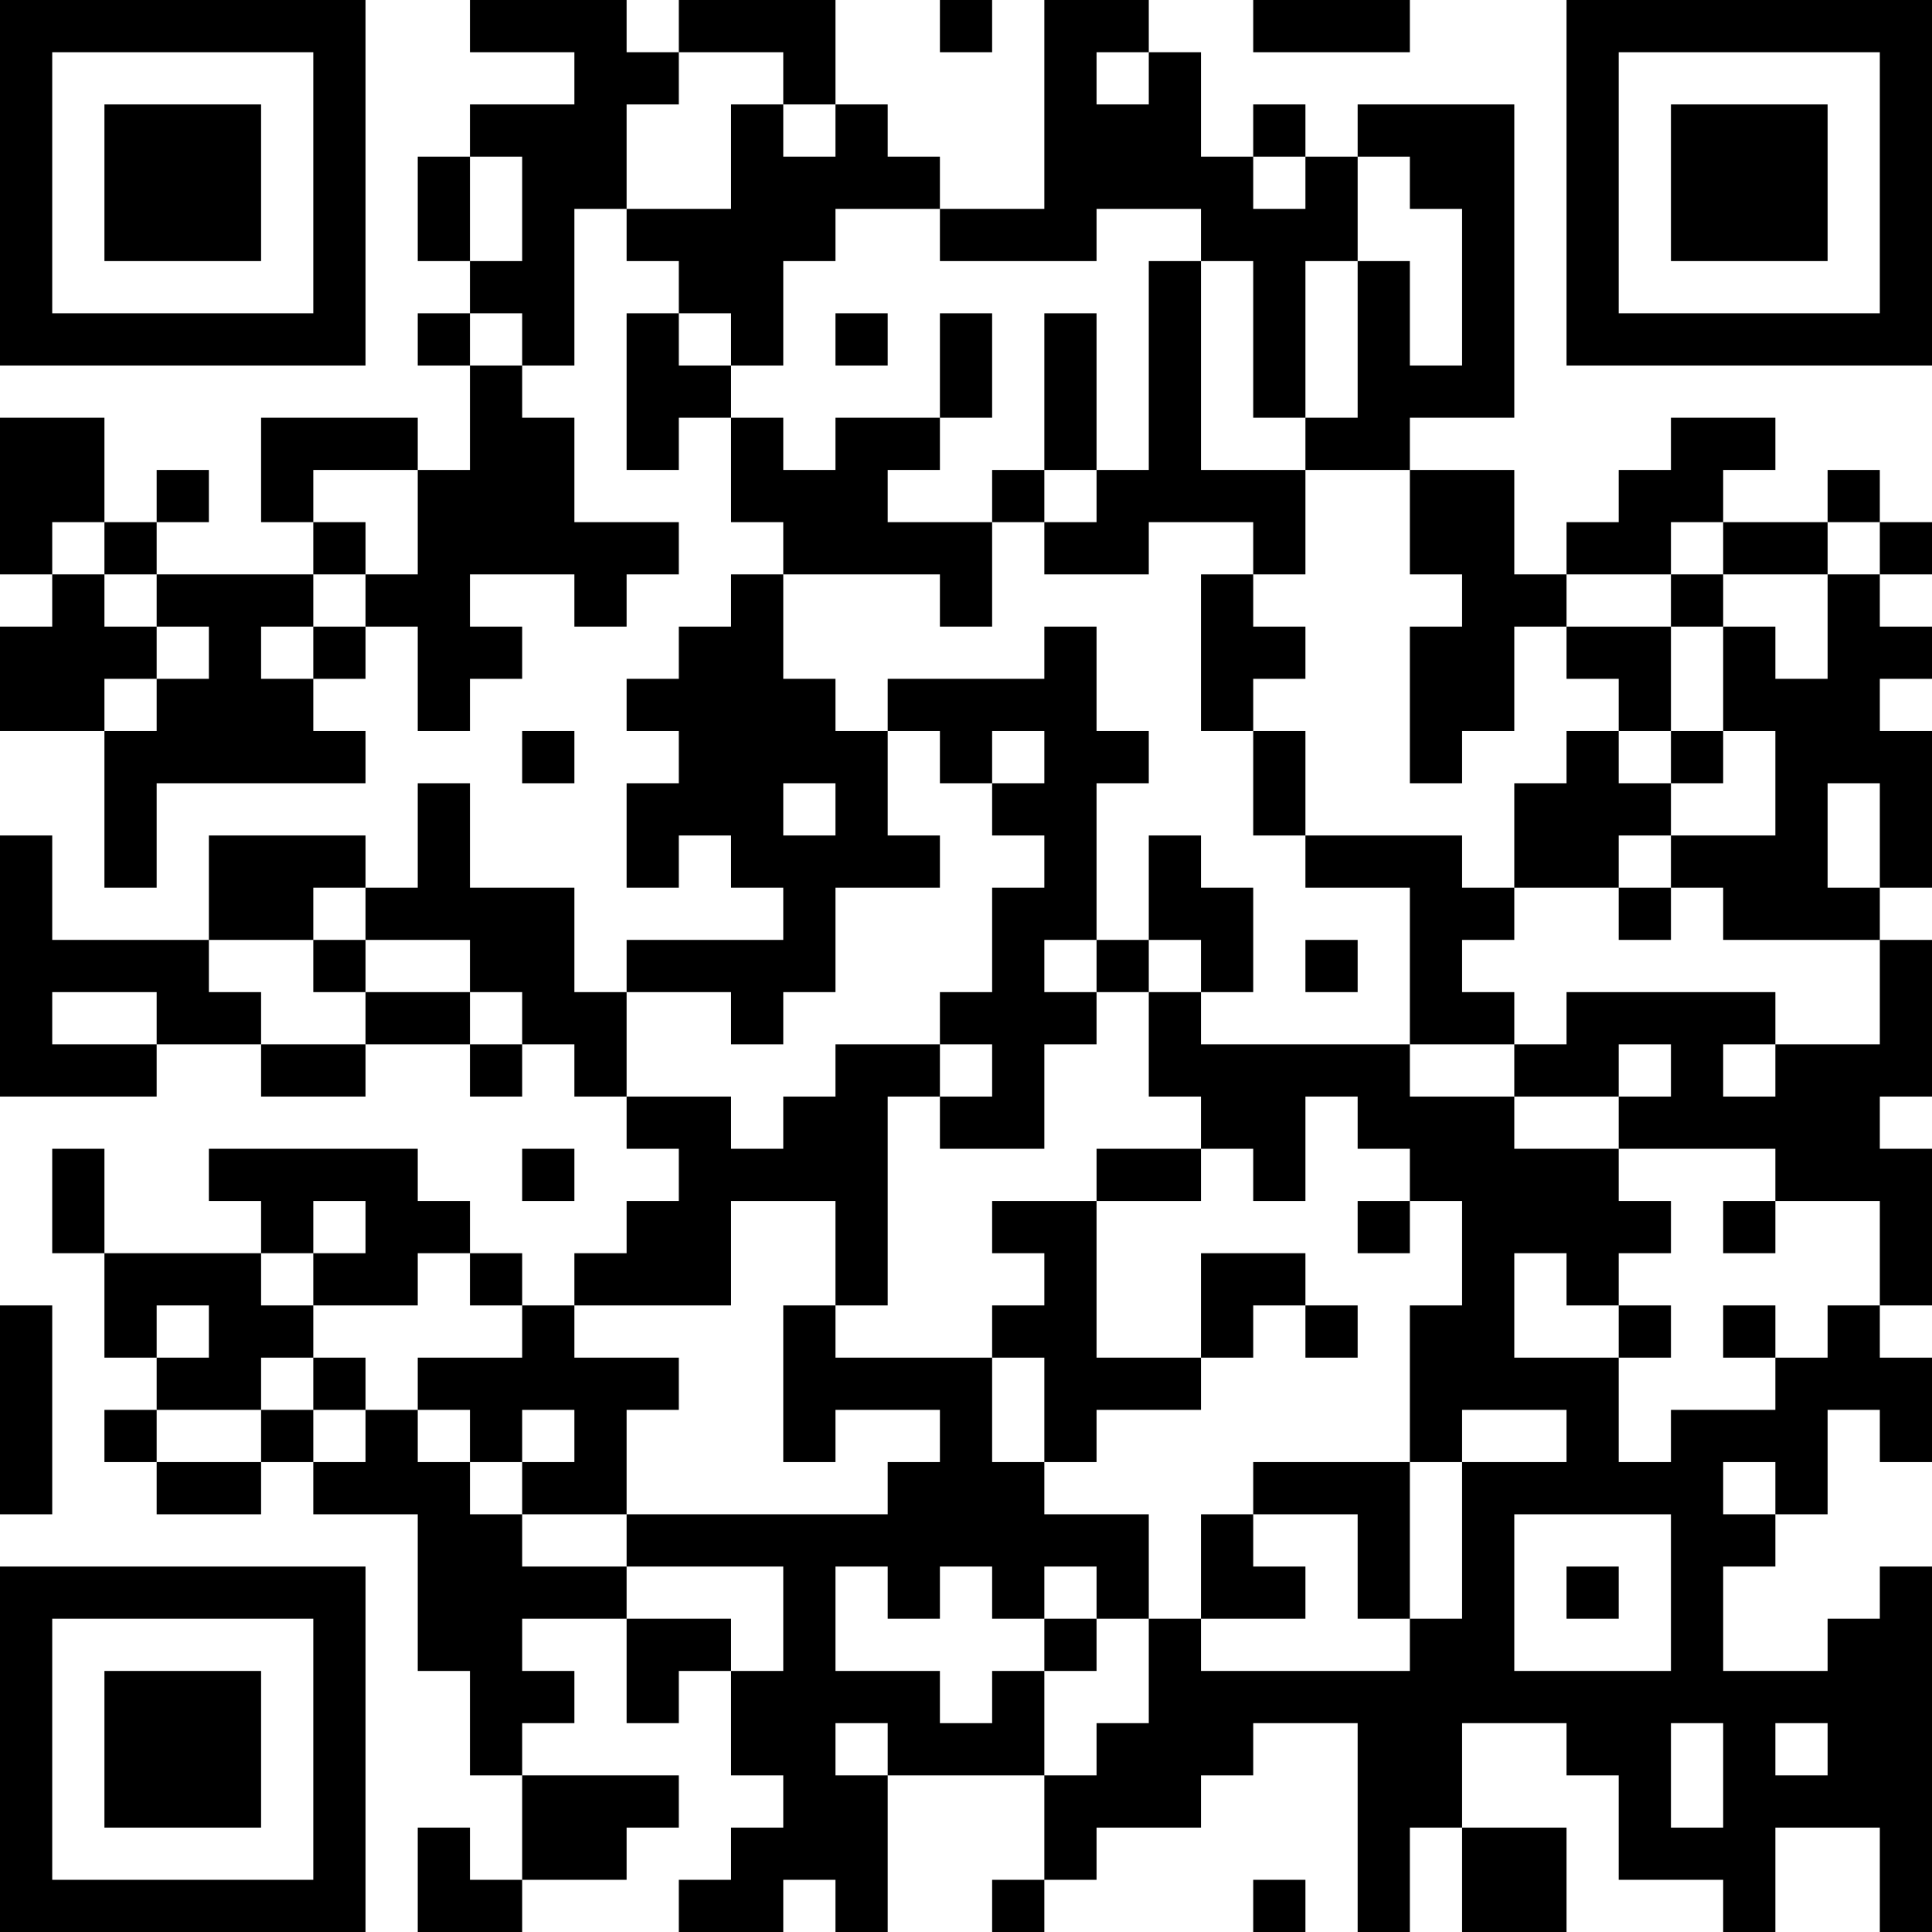 <?xml version="1.0" encoding="UTF-8"?>
<svg xmlns="http://www.w3.org/2000/svg" version="1.1" width="400" height="400" viewBox="0 0 400 400"><rect x="0" y="0" width="400" height="400" fill="#ffffff"/><g transform="scale(10.811)"><g transform="translate(0,0)"><path fill-rule="evenodd" d="M9 0L9 1L11 1L11 2L9 2L9 3L8 3L8 5L9 5L9 6L8 6L8 7L9 7L9 9L8 9L8 8L5 8L5 10L6 10L6 11L3 11L3 10L4 10L4 9L3 9L3 10L2 10L2 8L0 8L0 11L1 11L1 12L0 12L0 14L2 14L2 17L3 17L3 15L7 15L7 14L6 14L6 13L7 13L7 12L8 12L8 14L9 14L9 13L10 13L10 12L9 12L9 11L11 11L11 12L12 12L12 11L13 11L13 10L11 10L11 8L10 8L10 7L11 7L11 4L12 4L12 5L13 5L13 6L12 6L12 9L13 9L13 8L14 8L14 10L15 10L15 11L14 11L14 12L13 12L13 13L12 13L12 14L13 14L13 15L12 15L12 17L13 17L13 16L14 16L14 17L15 17L15 18L12 18L12 19L11 19L11 17L9 17L9 15L8 15L8 17L7 17L7 16L4 16L4 18L1 18L1 16L0 16L0 21L3 21L3 20L5 20L5 21L7 21L7 20L9 20L9 21L10 21L10 20L11 20L11 21L12 21L12 22L13 22L13 23L12 23L12 24L11 24L11 25L10 25L10 24L9 24L9 23L8 23L8 22L4 22L4 23L5 23L5 24L2 24L2 22L1 22L1 24L2 24L2 26L3 26L3 27L2 27L2 28L3 28L3 29L5 29L5 28L6 28L6 29L8 29L8 32L9 32L9 34L10 34L10 36L9 36L9 35L8 35L8 37L10 37L10 36L12 36L12 35L13 35L13 34L10 34L10 33L11 33L11 32L10 32L10 31L12 31L12 33L13 33L13 32L14 32L14 34L15 34L15 35L14 35L14 36L13 36L13 37L15 37L15 36L16 36L16 37L17 37L17 34L20 34L20 36L19 36L19 37L20 37L20 36L21 36L21 35L23 35L23 34L24 34L24 33L26 33L26 37L27 37L27 35L28 35L28 37L30 37L30 35L28 35L28 33L30 33L30 34L31 34L31 36L33 36L33 37L34 37L34 35L36 35L36 37L37 37L37 30L36 30L36 31L35 31L35 32L33 32L33 30L34 30L34 29L35 29L35 27L36 27L36 28L37 28L37 26L36 26L36 25L37 25L37 22L36 22L36 21L37 21L37 18L36 18L36 17L37 17L37 14L36 14L36 13L37 13L37 12L36 12L36 11L37 11L37 10L36 10L36 9L35 9L35 10L33 10L33 9L34 9L34 8L32 8L32 9L31 9L31 10L30 10L30 11L29 11L29 9L27 9L27 8L29 8L29 2L26 2L26 3L25 3L25 2L24 2L24 3L23 3L23 1L22 1L22 0L20 0L20 4L18 4L18 3L17 3L17 2L16 2L16 0L13 0L13 1L12 1L12 0ZM18 0L18 1L19 1L19 0ZM24 0L24 1L27 1L27 0ZM13 1L13 2L12 2L12 4L14 4L14 2L15 2L15 3L16 3L16 2L15 2L15 1ZM21 1L21 2L22 2L22 1ZM9 3L9 5L10 5L10 3ZM24 3L24 4L25 4L25 3ZM26 3L26 5L25 5L25 8L24 8L24 5L23 5L23 4L21 4L21 5L18 5L18 4L16 4L16 5L15 5L15 7L14 7L14 6L13 6L13 7L14 7L14 8L15 8L15 9L16 9L16 8L18 8L18 9L17 9L17 10L19 10L19 12L18 12L18 11L15 11L15 13L16 13L16 14L17 14L17 16L18 16L18 17L16 17L16 19L15 19L15 20L14 20L14 19L12 19L12 21L14 21L14 22L15 22L15 21L16 21L16 20L18 20L18 21L17 21L17 25L16 25L16 23L14 23L14 25L11 25L11 26L13 26L13 27L12 27L12 29L10 29L10 28L11 28L11 27L10 27L10 28L9 28L9 27L8 27L8 26L10 26L10 25L9 25L9 24L8 24L8 25L6 25L6 24L7 24L7 23L6 23L6 24L5 24L5 25L6 25L6 26L5 26L5 27L3 27L3 28L5 28L5 27L6 27L6 28L7 28L7 27L8 27L8 28L9 28L9 29L10 29L10 30L12 30L12 31L14 31L14 32L15 32L15 30L12 30L12 29L17 29L17 28L18 28L18 27L16 27L16 28L15 28L15 25L16 25L16 26L19 26L19 28L20 28L20 29L22 29L22 31L21 31L21 30L20 30L20 31L19 31L19 30L18 30L18 31L17 31L17 30L16 30L16 32L18 32L18 33L19 33L19 32L20 32L20 34L21 34L21 33L22 33L22 31L23 31L23 32L27 32L27 31L28 31L28 28L30 28L30 27L28 27L28 28L27 28L27 25L28 25L28 23L27 23L27 22L26 22L26 21L25 21L25 23L24 23L24 22L23 22L23 21L22 21L22 19L23 19L23 20L27 20L27 21L29 21L29 22L31 22L31 23L32 23L32 24L31 24L31 25L30 25L30 24L29 24L29 26L31 26L31 28L32 28L32 27L34 27L34 26L35 26L35 25L36 25L36 23L34 23L34 22L31 22L31 21L32 21L32 20L31 20L31 21L29 21L29 20L30 20L30 19L34 19L34 20L33 20L33 21L34 21L34 20L36 20L36 18L33 18L33 17L32 17L32 16L34 16L34 14L33 14L33 12L34 12L34 13L35 13L35 11L36 11L36 10L35 10L35 11L33 11L33 10L32 10L32 11L30 11L30 12L29 12L29 14L28 14L28 15L27 15L27 12L28 12L28 11L27 11L27 9L25 9L25 8L26 8L26 5L27 5L27 7L28 7L28 4L27 4L27 3ZM22 5L22 9L21 9L21 6L20 6L20 9L19 9L19 10L20 10L20 11L22 11L22 10L24 10L24 11L23 11L23 14L24 14L24 16L25 16L25 17L27 17L27 20L29 20L29 19L28 19L28 18L29 18L29 17L31 17L31 18L32 18L32 17L31 17L31 16L32 16L32 15L33 15L33 14L32 14L32 12L33 12L33 11L32 11L32 12L30 12L30 13L31 13L31 14L30 14L30 15L29 15L29 17L28 17L28 16L25 16L25 14L24 14L24 13L25 13L25 12L24 12L24 11L25 11L25 9L23 9L23 5ZM9 6L9 7L10 7L10 6ZM16 6L16 7L17 7L17 6ZM18 6L18 8L19 8L19 6ZM6 9L6 10L7 10L7 11L6 11L6 12L5 12L5 13L6 13L6 12L7 12L7 11L8 11L8 9ZM20 9L20 10L21 10L21 9ZM1 10L1 11L2 11L2 12L3 12L3 13L2 13L2 14L3 14L3 13L4 13L4 12L3 12L3 11L2 11L2 10ZM20 12L20 13L17 13L17 14L18 14L18 15L19 15L19 16L20 16L20 17L19 17L19 19L18 19L18 20L19 20L19 21L18 21L18 22L20 22L20 20L21 20L21 19L22 19L22 18L23 18L23 19L24 19L24 17L23 17L23 16L22 16L22 18L21 18L21 15L22 15L22 14L21 14L21 12ZM10 14L10 15L11 15L11 14ZM19 14L19 15L20 15L20 14ZM31 14L31 15L32 15L32 14ZM15 15L15 16L16 16L16 15ZM35 15L35 17L36 17L36 15ZM6 17L6 18L4 18L4 19L5 19L5 20L7 20L7 19L9 19L9 20L10 20L10 19L9 19L9 18L7 18L7 17ZM6 18L6 19L7 19L7 18ZM20 18L20 19L21 19L21 18ZM25 18L25 19L26 19L26 18ZM1 19L1 20L3 20L3 19ZM10 22L10 23L11 23L11 22ZM21 22L21 23L19 23L19 24L20 24L20 25L19 25L19 26L20 26L20 28L21 28L21 27L23 27L23 26L24 26L24 25L25 25L25 26L26 26L26 25L25 25L25 24L23 24L23 26L21 26L21 23L23 23L23 22ZM26 23L26 24L27 24L27 23ZM33 23L33 24L34 24L34 23ZM0 25L0 29L1 29L1 25ZM3 25L3 26L4 26L4 25ZM31 25L31 26L32 26L32 25ZM33 25L33 26L34 26L34 25ZM6 26L6 27L7 27L7 26ZM24 28L24 29L23 29L23 31L25 31L25 30L24 30L24 29L26 29L26 31L27 31L27 28ZM33 28L33 29L34 29L34 28ZM29 29L29 32L32 32L32 29ZM30 30L30 31L31 31L31 30ZM20 31L20 32L21 32L21 31ZM16 33L16 34L17 34L17 33ZM32 33L32 35L33 35L33 33ZM34 33L34 34L35 34L35 33ZM24 36L24 37L25 37L25 36ZM0 0L0 7L7 7L7 0ZM1 1L1 6L6 6L6 1ZM2 2L2 5L5 5L5 2ZM30 0L30 7L37 7L37 0ZM31 1L31 6L36 6L36 1ZM32 2L32 5L35 5L35 2ZM0 30L0 37L7 37L7 30ZM1 31L1 36L6 36L6 31ZM2 32L2 35L5 35L5 32Z" fill="#000000"/></g></g></svg>
